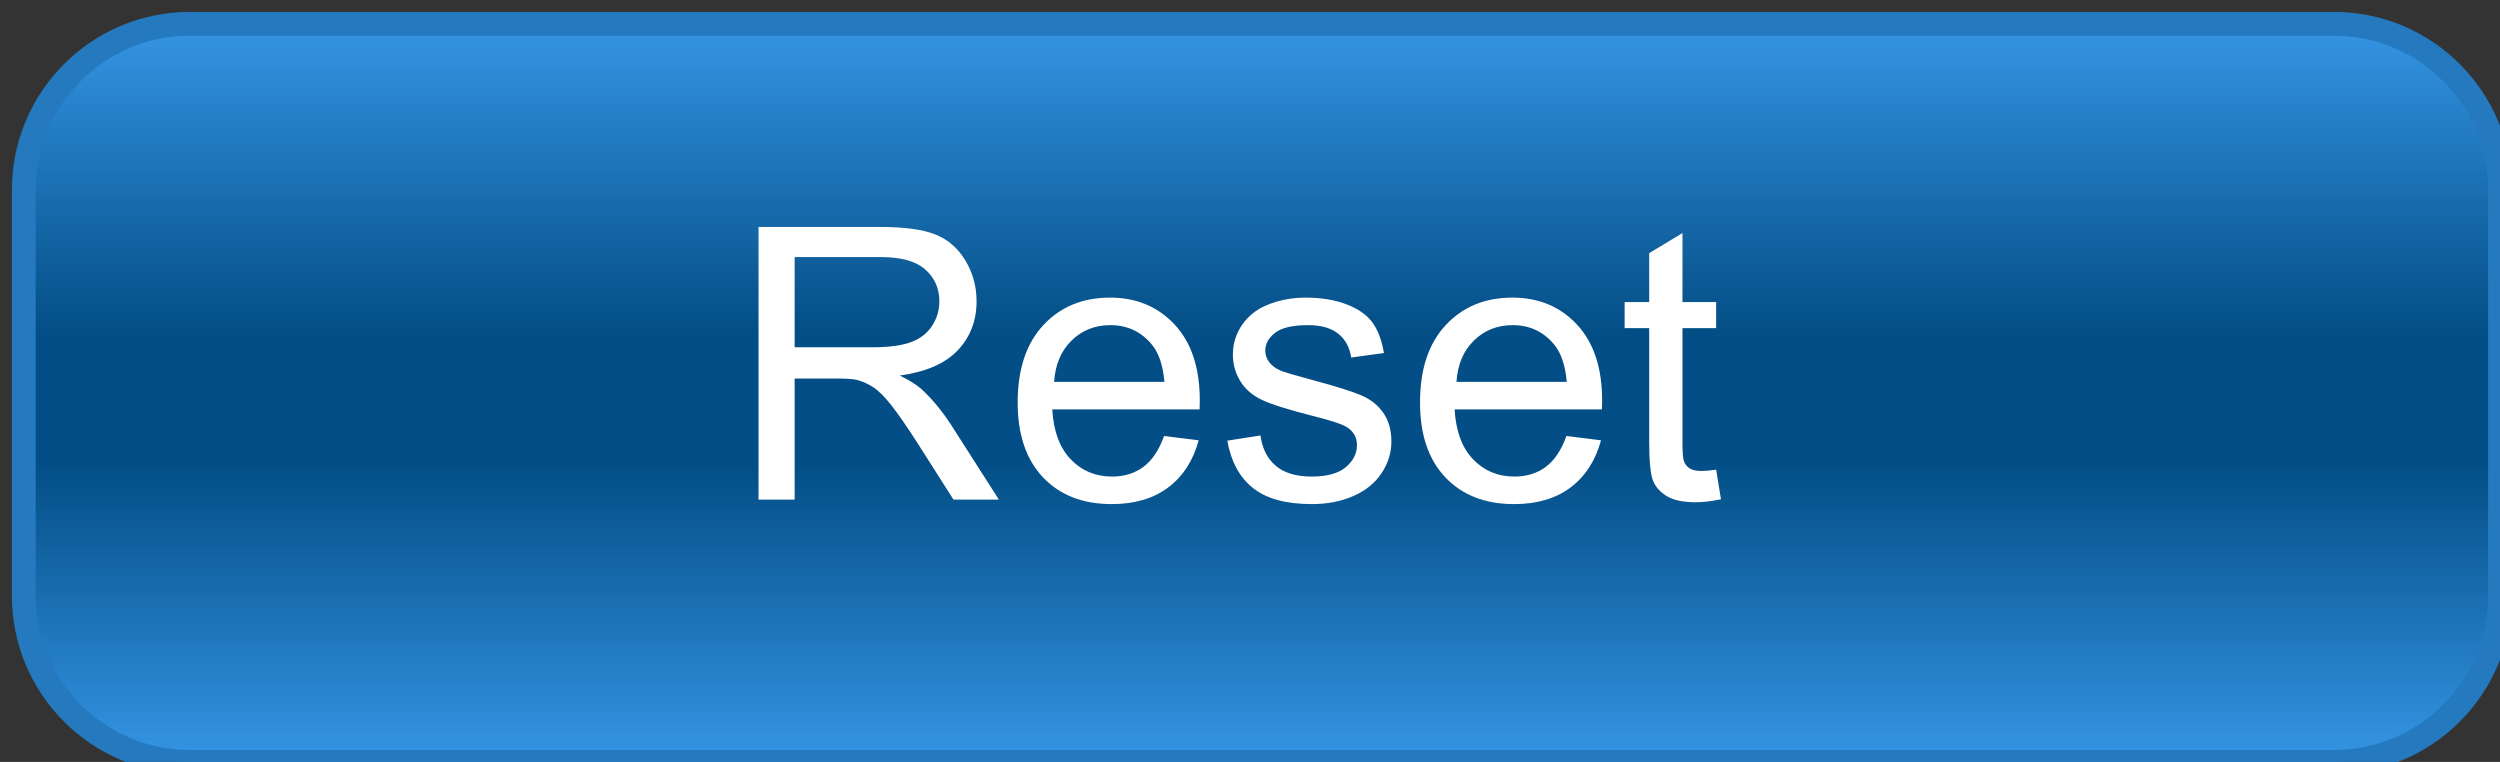 <?xml version="1.0" encoding="UTF-8"?>
<!-- Generator: Gravit.io -->
<svg xmlns="http://www.w3.org/2000/svg" xmlns:xlink="http://www.w3.org/1999/xlink" style="isolation:isolate" viewBox="-0.5 -0.5 105 32" width="105pt" height="32pt">
  <rect x="-0.5" y="-0.5" width="105" height="32" fill="#333333" stroke="none"/>
  <g id="Group">
    <defs>
      <linearGradient id="_lgradient_0" x1="0.5" y1="-0.013" x2="0.5" y2="1.018">
        <stop offset="1.304%" style="stop-color:#3595E4"></stop>
        <stop offset="41.739%" style="stop-color:#034E86"></stop>
        <stop offset="59.13%" style="stop-color:#034E86"></stop>
        <stop offset="98.261%" style="stop-color:#3595E4"></stop>
      </linearGradient>
    </defs>
    <path d="M 7.475 0.5 L 97.525 0.5 C 101.375 0.5 104.5 3.625 104.5 7.475 L 104.5 24.525 C 104.5 28.375 101.375 31.5 97.525 31.5 L 7.475 31.5 C 3.625 31.5 0.5 28.375 0.5 24.525 L 0.5 7.475 C 0.5 3.625 3.625 0.5 7.475 0.5 Z" style="stroke:none;fill:url(#_lgradient_0);stroke-miterlimit:10;"></path>
    <path d="M 7.475 0.5 L 97.525 0.5 C 101.375 0.5 104.5 3.625 104.5 7.475 L 104.5 24.525 C 104.5 28.375 101.375 31.5 97.525 31.5 L 7.475 31.5 C 3.625 31.5 0.5 28.375 0.5 24.525 L 0.5 7.475 C 0.5 3.625 3.625 0.5 7.475 0.5 Z" style="fill:none;stroke:#2579BE;stroke-width:1;stroke-linecap:square;stroke-miterlimit:2;"></path>
    <path d=" M 32.875 20.484 L 31.359 20.484 L 31.359 9.031 L 36.438 9.031 L 36.438 9.031 Q 37.969 9.031 38.766 9.34 L 38.766 9.34 L 38.766 9.34 Q 39.563 9.648 40.039 10.43 L 40.039 10.43 L 40.039 10.43 Q 40.516 11.211 40.516 12.156 L 40.516 12.156 L 40.516 12.156 Q 40.516 13.375 39.727 14.211 L 39.727 14.211 L 39.727 14.211 Q 38.938 15.047 37.289 15.273 L 37.289 15.273 L 37.289 15.273 Q 37.891 15.563 38.203 15.844 L 38.203 15.844 L 38.203 15.844 Q 38.867 16.453 39.461 17.367 L 39.461 17.367 L 41.453 20.484 L 39.547 20.484 L 38.031 18.102 L 38.031 18.102 Q 37.367 17.07 36.938 16.523 L 36.938 16.523 L 36.938 16.523 Q 36.508 15.977 36.168 15.758 L 36.168 15.758 L 36.168 15.758 Q 35.828 15.539 35.477 15.453 L 35.477 15.453 L 35.477 15.453 Q 35.219 15.398 34.633 15.398 L 34.633 15.398 L 32.875 15.398 L 32.875 20.484 L 32.875 20.484 Z  M 32.875 10.297 L 32.875 14.086 L 36.133 14.086 L 36.133 14.086 Q 37.172 14.086 37.758 13.871 L 37.758 13.871 L 37.758 13.871 Q 38.344 13.656 38.648 13.184 L 38.648 13.184 L 38.648 13.184 Q 38.953 12.711 38.953 12.156 L 38.953 12.156 L 38.953 12.156 Q 38.953 11.344 38.363 10.82 L 38.363 10.82 L 38.363 10.82 Q 37.773 10.297 36.5 10.297 L 36.5 10.297 L 32.875 10.297 L 32.875 10.297 Z  M 48.391 17.813 L 48.391 17.813 L 49.844 17.992 L 49.844 17.992 Q 49.5 19.266 48.57 19.969 L 48.57 19.969 L 48.57 19.969 Q 47.641 20.672 46.195 20.672 L 46.195 20.672 L 46.195 20.672 Q 44.375 20.672 43.309 19.551 L 43.309 19.551 L 43.309 19.551 Q 42.242 18.43 42.242 16.406 L 42.242 16.406 L 42.242 16.406 Q 42.242 14.313 43.32 13.156 L 43.32 13.156 L 43.32 13.156 Q 44.398 12 46.117 12 L 46.117 12 L 46.117 12 Q 47.781 12 48.836 13.133 L 48.836 13.133 L 48.836 13.133 Q 49.891 14.266 49.891 16.32 L 49.891 16.32 L 49.891 16.32 Q 49.891 16.445 49.883 16.695 L 49.883 16.695 L 43.695 16.695 L 43.695 16.695 Q 43.773 18.063 44.469 18.789 L 44.469 18.789 L 44.469 18.789 Q 45.164 19.516 46.203 19.516 L 46.203 19.516 L 46.203 19.516 Q 46.977 19.516 47.523 19.109 L 47.523 19.109 L 47.523 19.109 Q 48.07 18.703 48.391 17.813 Z  M 43.773 15.539 L 43.773 15.539 L 48.406 15.539 L 48.406 15.539 Q 48.313 14.492 47.875 13.969 L 47.875 13.969 L 47.875 13.969 Q 47.203 13.156 46.133 13.156 L 46.133 13.156 L 46.133 13.156 Q 45.164 13.156 44.504 13.805 L 44.504 13.805 L 44.504 13.805 Q 43.844 14.453 43.773 15.539 Z  M 51.047 18.008 L 51.047 18.008 L 52.438 17.789 L 52.438 17.789 Q 52.555 18.625 53.09 19.07 L 53.09 19.07 L 53.09 19.07 Q 53.625 19.516 54.586 19.516 L 54.586 19.516 L 54.586 19.516 Q 55.555 19.516 56.023 19.121 L 56.023 19.121 L 56.023 19.121 Q 56.492 18.727 56.492 18.195 L 56.492 18.195 L 56.492 18.195 Q 56.492 17.719 56.078 17.445 L 56.078 17.445 L 56.078 17.445 Q 55.789 17.258 54.641 16.969 L 54.641 16.969 L 54.641 16.969 Q 53.094 16.578 52.496 16.293 L 52.496 16.293 L 52.496 16.293 Q 51.898 16.008 51.59 15.504 L 51.59 15.504 L 51.59 15.504 Q 51.281 15 51.281 14.391 L 51.281 14.391 L 51.281 14.391 Q 51.281 13.836 51.535 13.363 L 51.535 13.363 L 51.535 13.363 Q 51.789 12.891 52.227 12.578 L 52.227 12.578 L 52.227 12.578 Q 52.555 12.336 53.121 12.168 L 53.121 12.168 L 53.121 12.168 Q 53.688 12 54.336 12 L 54.336 12 L 54.336 12 Q 55.313 12 56.051 12.281 L 56.051 12.281 L 56.051 12.281 Q 56.789 12.563 57.141 13.043 L 57.141 13.043 L 57.141 13.043 Q 57.492 13.523 57.625 14.328 L 57.625 14.328 L 56.25 14.516 L 56.25 14.516 Q 56.156 13.875 55.707 13.516 L 55.707 13.516 L 55.707 13.516 Q 55.258 13.156 54.438 13.156 L 54.438 13.156 L 54.438 13.156 Q 53.469 13.156 53.055 13.477 L 53.055 13.477 L 53.055 13.477 Q 52.641 13.797 52.641 14.227 L 52.641 14.227 L 52.641 14.227 Q 52.641 14.5 52.813 14.719 L 52.813 14.719 L 52.813 14.719 Q 52.984 14.945 53.352 15.094 L 53.352 15.094 L 53.352 15.094 Q 53.563 15.172 54.594 15.453 L 54.594 15.453 L 54.594 15.453 Q 56.086 15.852 56.676 16.105 L 56.676 16.105 L 56.676 16.105 Q 57.266 16.359 57.602 16.844 L 57.602 16.844 L 57.602 16.844 Q 57.938 17.328 57.938 18.047 L 57.938 18.047 L 57.938 18.047 Q 57.938 18.75 57.527 19.371 L 57.527 19.371 L 57.527 19.371 Q 57.117 19.992 56.344 20.332 L 56.344 20.332 L 56.344 20.332 Q 55.57 20.672 54.594 20.672 L 54.594 20.672 L 54.594 20.672 Q 52.977 20.672 52.129 20 L 52.129 20 L 52.129 20 Q 51.281 19.328 51.047 18.008 Z  M 65.289 17.813 L 65.289 17.813 L 66.742 17.992 L 66.742 17.992 Q 66.398 19.266 65.469 19.969 L 65.469 19.969 L 65.469 19.969 Q 64.539 20.672 63.094 20.672 L 63.094 20.672 L 63.094 20.672 Q 61.273 20.672 60.207 19.551 L 60.207 19.551 L 60.207 19.551 Q 59.141 18.43 59.141 16.406 L 59.141 16.406 L 59.141 16.406 Q 59.141 14.313 60.219 13.156 L 60.219 13.156 L 60.219 13.156 Q 61.297 12 63.016 12 L 63.016 12 L 63.016 12 Q 64.68 12 65.734 13.133 L 65.734 13.133 L 65.734 13.133 Q 66.789 14.266 66.789 16.32 L 66.789 16.32 L 66.789 16.32 Q 66.789 16.445 66.781 16.695 L 66.781 16.695 L 60.594 16.695 L 60.594 16.695 Q 60.672 18.063 61.367 18.789 L 61.367 18.789 L 61.367 18.789 Q 62.063 19.516 63.102 19.516 L 63.102 19.516 L 63.102 19.516 Q 63.875 19.516 64.422 19.109 L 64.422 19.109 L 64.422 19.109 Q 64.969 18.703 65.289 17.813 Z  M 60.672 15.539 L 60.672 15.539 L 65.305 15.539 L 65.305 15.539 Q 65.211 14.492 64.773 13.969 L 64.773 13.969 L 64.773 13.969 Q 64.102 13.156 63.031 13.156 L 63.031 13.156 L 63.031 13.156 Q 62.063 13.156 61.402 13.805 L 61.402 13.805 L 61.402 13.805 Q 60.742 14.453 60.672 15.539 Z  M 71.578 19.227 L 71.578 19.227 L 71.781 20.469 L 71.781 20.469 Q 71.188 20.594 70.719 20.594 L 70.719 20.594 L 70.719 20.594 Q 69.953 20.594 69.531 20.352 L 69.531 20.352 L 69.531 20.352 Q 69.109 20.109 68.938 19.715 L 68.938 19.715 L 68.938 19.715 Q 68.766 19.32 68.766 18.055 L 68.766 18.055 L 68.766 13.281 L 67.734 13.281 L 67.734 12.188 L 68.766 12.188 L 68.766 10.133 L 70.164 9.289 L 70.164 12.188 L 71.578 12.188 L 71.578 13.281 L 70.164 13.281 L 70.164 18.133 L 70.164 18.133 Q 70.164 18.734 70.238 18.906 L 70.238 18.906 L 70.238 18.906 Q 70.313 19.078 70.48 19.18 L 70.48 19.18 L 70.48 19.18 Q 70.648 19.281 70.961 19.281 L 70.961 19.281 L 70.961 19.281 Q 71.195 19.281 71.578 19.227 Z " id="Compound Path" fill="rgb(255,255,255)"></path>
  </g>
</svg>
